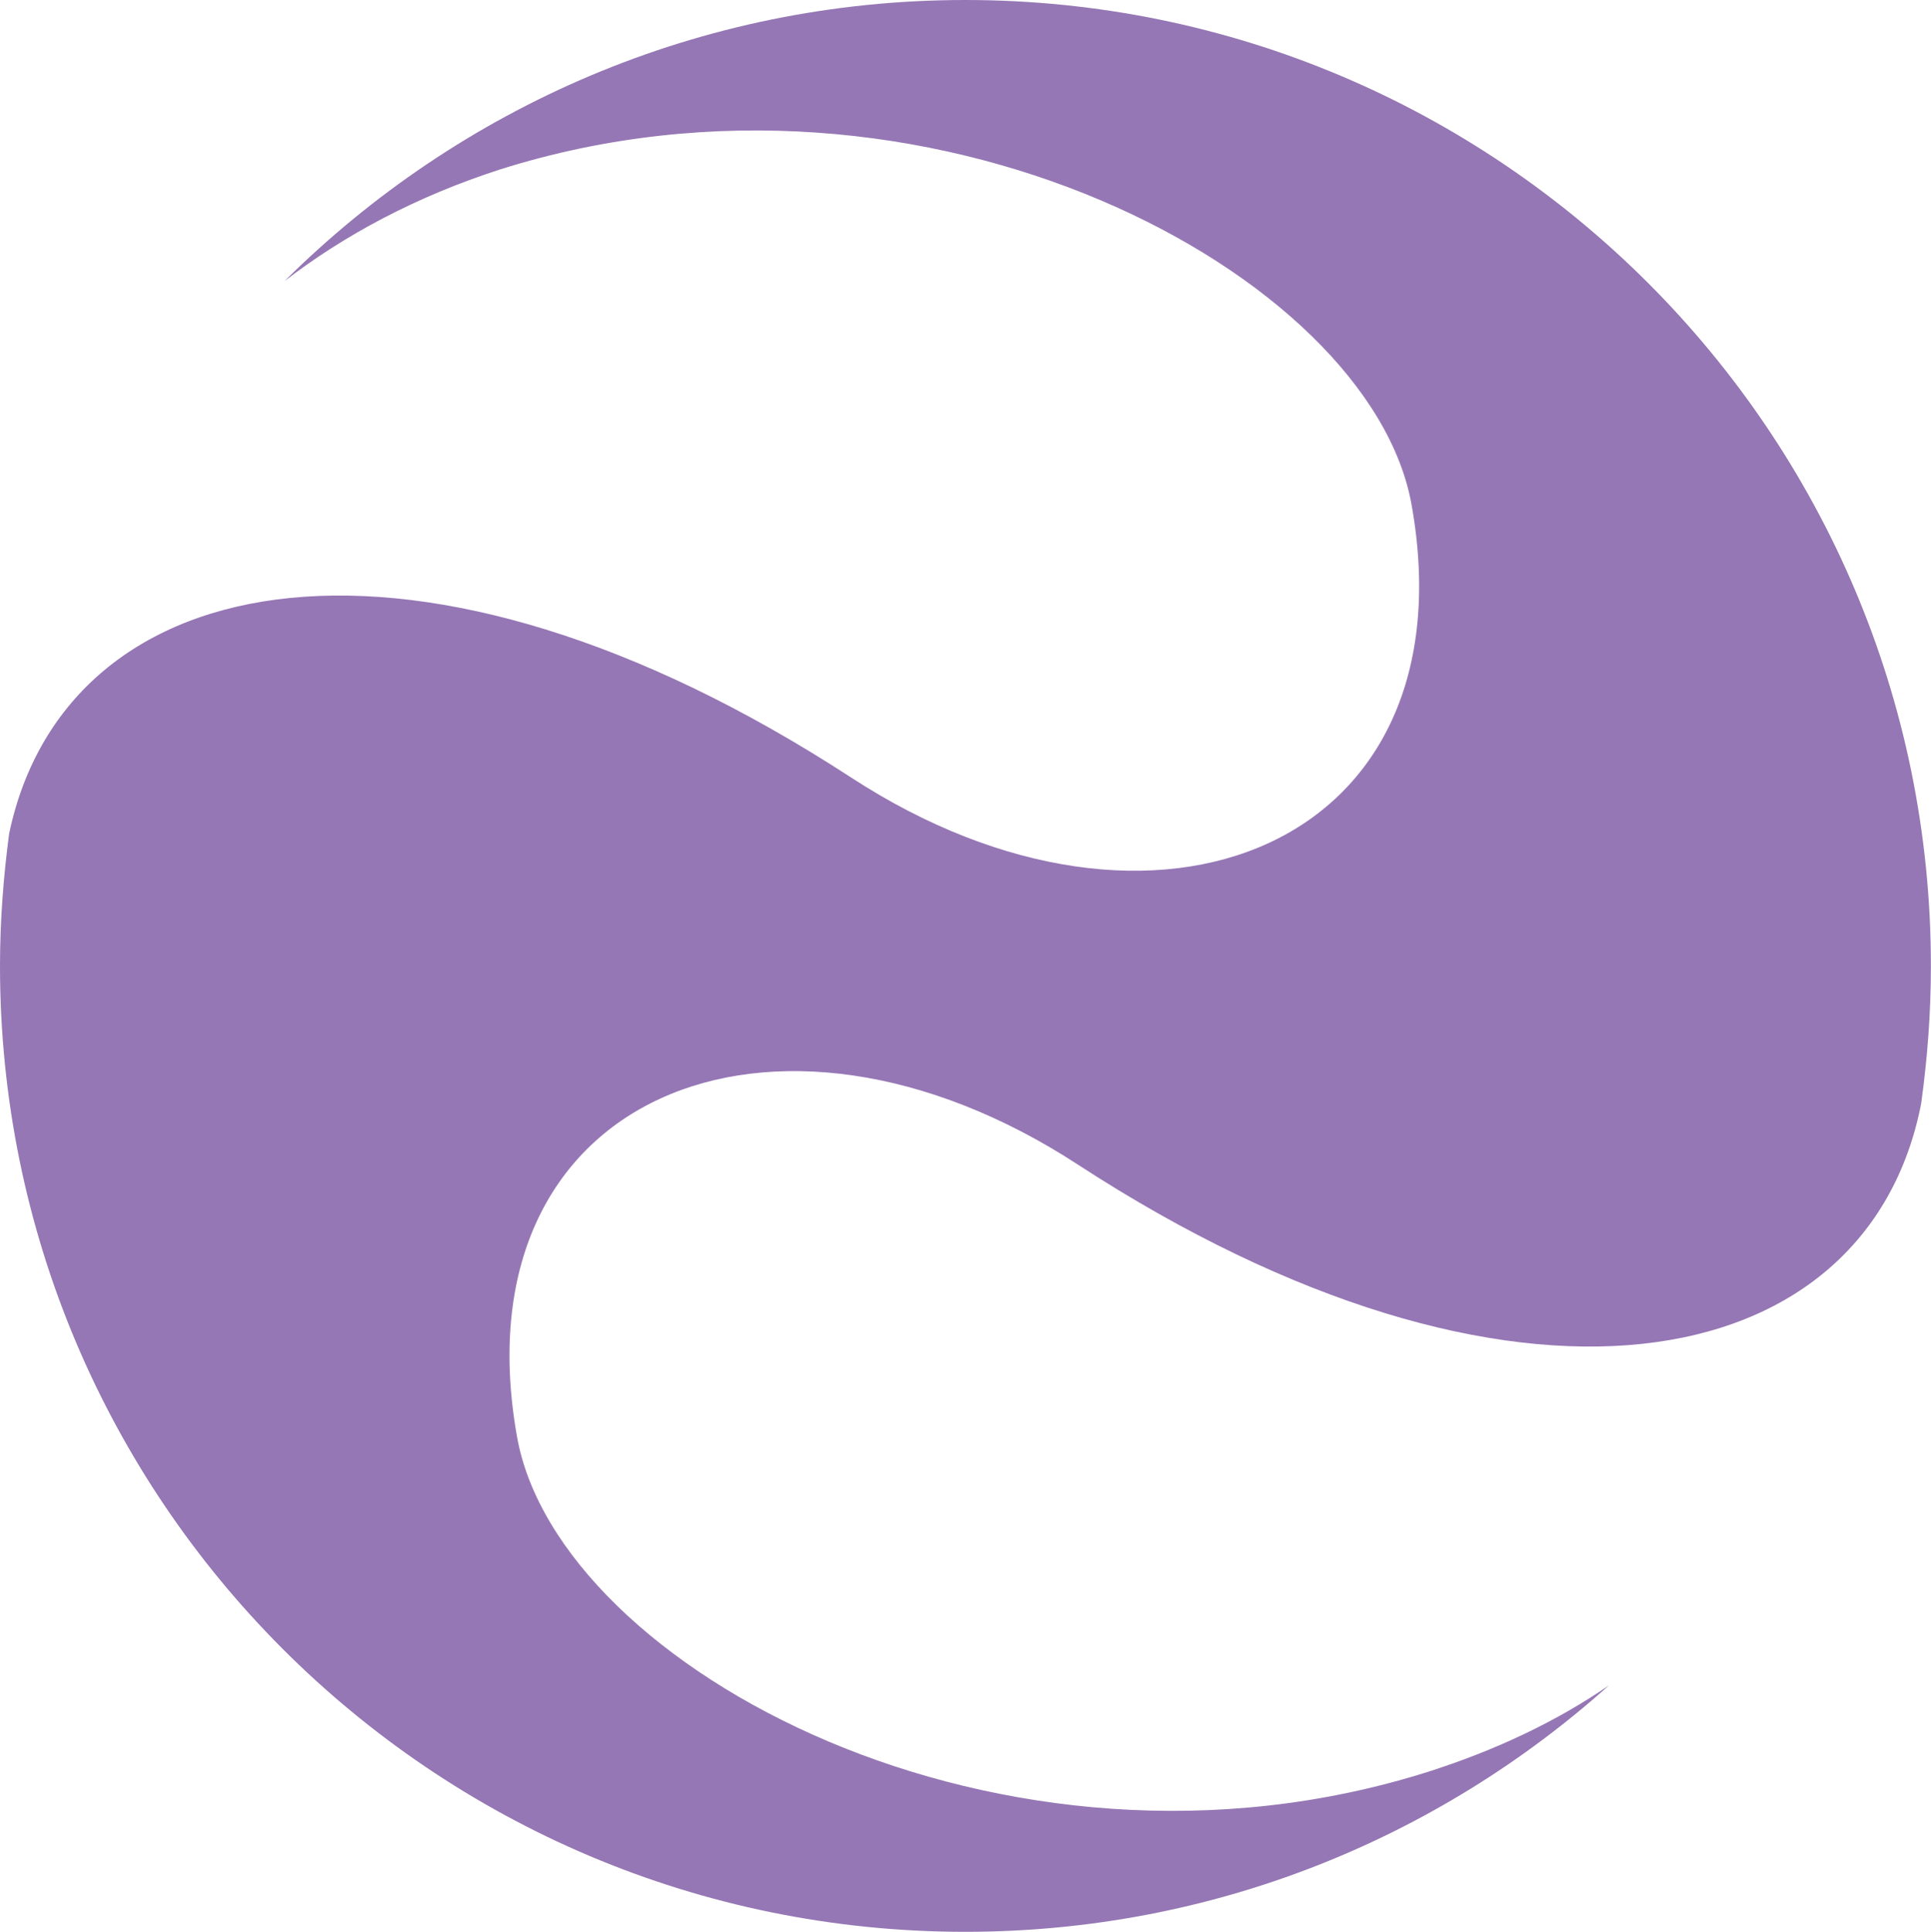 <?xml version="1.0" encoding="UTF-8"?><svg id="Layer_1" xmlns="http://www.w3.org/2000/svg" width="195.94" height="196" viewBox="0 0 195.94 196"><g id="SvgjsG1649"><path d="m143.23,51.19c6.19,34.6-26,47.8-56.86,27.7C42.66,50.43,6.78,56.86.93,84.56c-.58,4.38-.93,8.88-.93,13.44,0,54.11,43.83,98,97.94,98,25.13,0,47.98-9.47,65.33-25.01-5.26,3.62-11.4,6.55-18.35,8.77-43.18,13.67-88.24-10.52-92.45-33.95-6.19-34.6,26-47.8,56.92-27.64,44,28.63,80.06,21.91,85.55-6.19.64-4.62.99-9.23.99-13.97C195.94,43.89,152.05,0,97.94,0c-26.94,0-51.37,10.93-69.07,28.52,6.08-4.68,13.38-8.59,21.91-11.34,43.18-13.62,88.24,10.58,92.45,34.01Z" fill="#9677b5"/></g></svg>